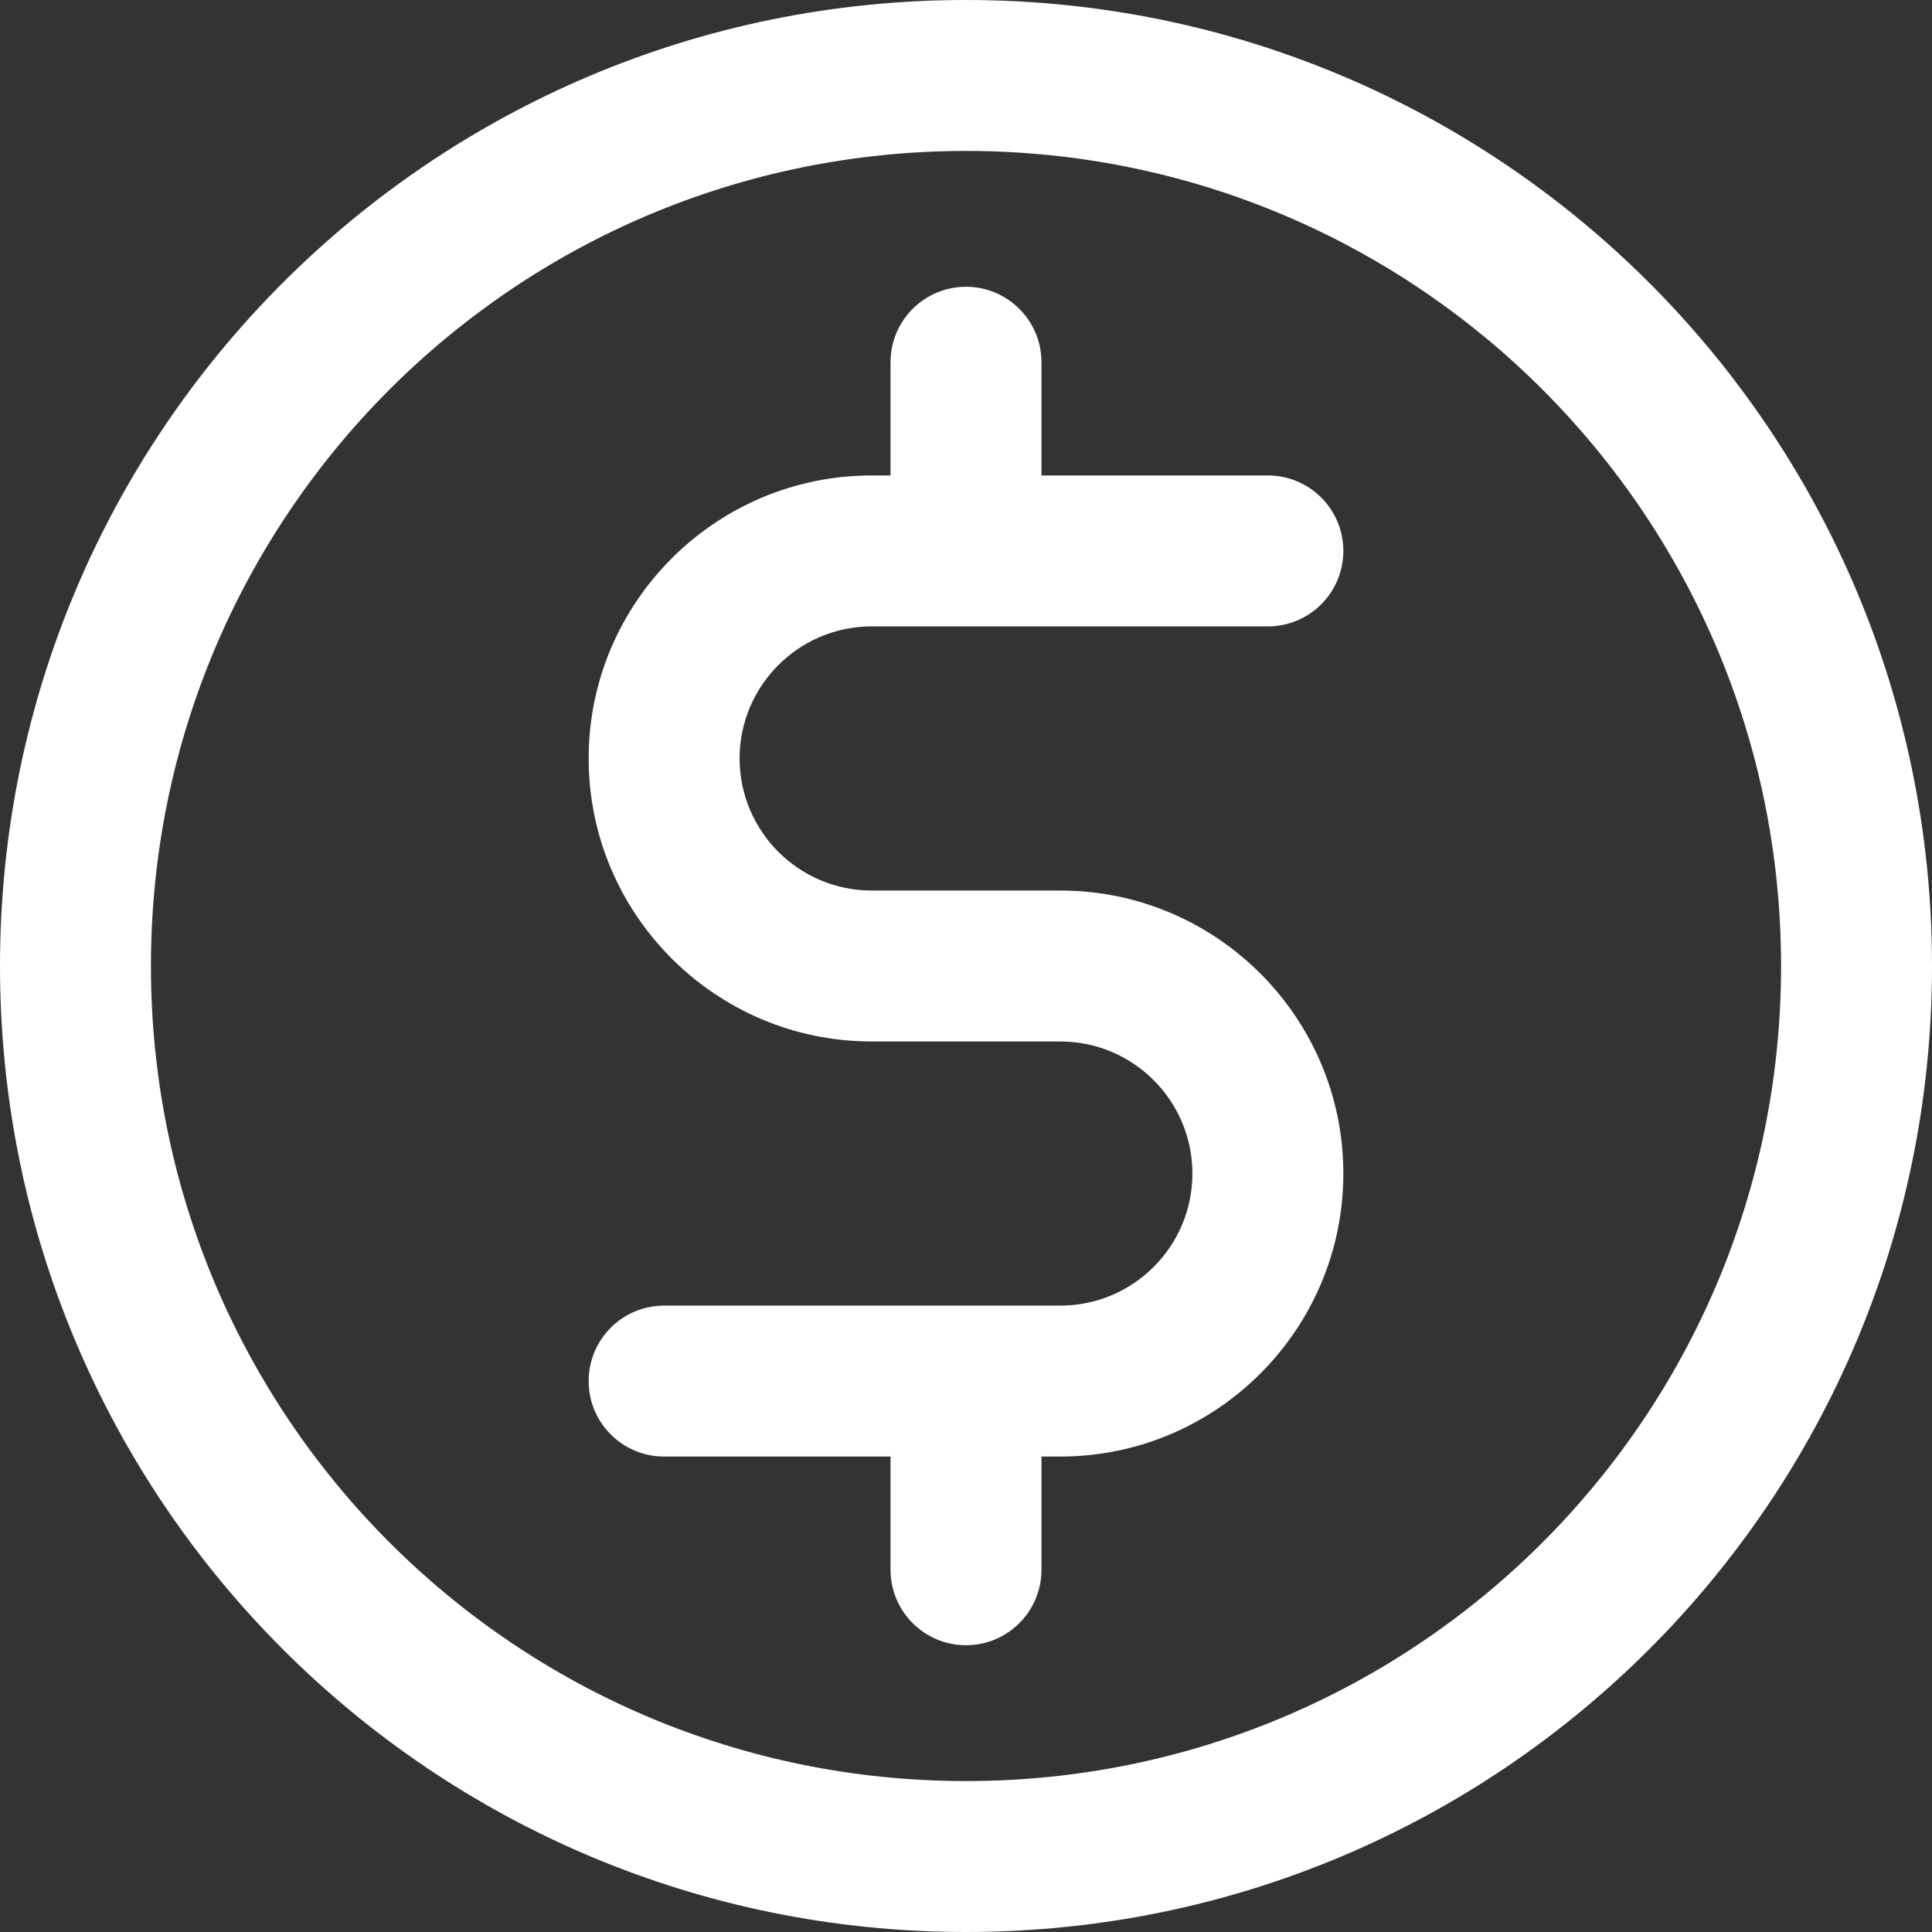 <svg xmlns="http://www.w3.org/2000/svg" version="1.1" xmlns:xlink="http://www.w3.org/1999/xlink" width="512" height="512" x="0" y="0" viewBox="0 0 512 512" style="enable-background:new 0 0 512 512" xml:space="preserve"><rect x="0" y="0" width="512" height="512" fill="#333333" stroke="none"/><g><path d="M256 0C114.507 0 0 114.497 0 256c0 141.491 114.497 256 256 256 141.491 0 256-114.497 256-256C512 114.507 397.503 0 256 0zm0 472c-119.384 0-216-96.607-216-216 0-119.385 96.607-216 216-216 119.384 0 216 96.607 216 216 0 119.385-96.608 216-216 216z" fill="#ffffff" opacity="1" data-original="#000000"></path><path d="M281 236h-50c-19.299 0-35-15.701-35-35s15.701-35 35-35h105c11.046 0 20-8.954 20-20s-8.954-20-20-20h-60V96c0-11.046-8.954-20-20-20s-20 8.954-20 20v30h-5c-41.355 0-75 33.645-75 75s33.645 75 75 75h50c19.299 0 35 15.701 35 35s-15.701 35-35 35H176c-11.046 0-20 8.954-20 20s8.954 20 20 20h60v30c0 11.046 8.954 20 20 20s20-8.954 20-20v-30h5c41.355 0 75-33.645 75-75s-33.645-75-75-75z" fill="#ffffff" opacity="1" data-original="#000000"></path></g></svg>